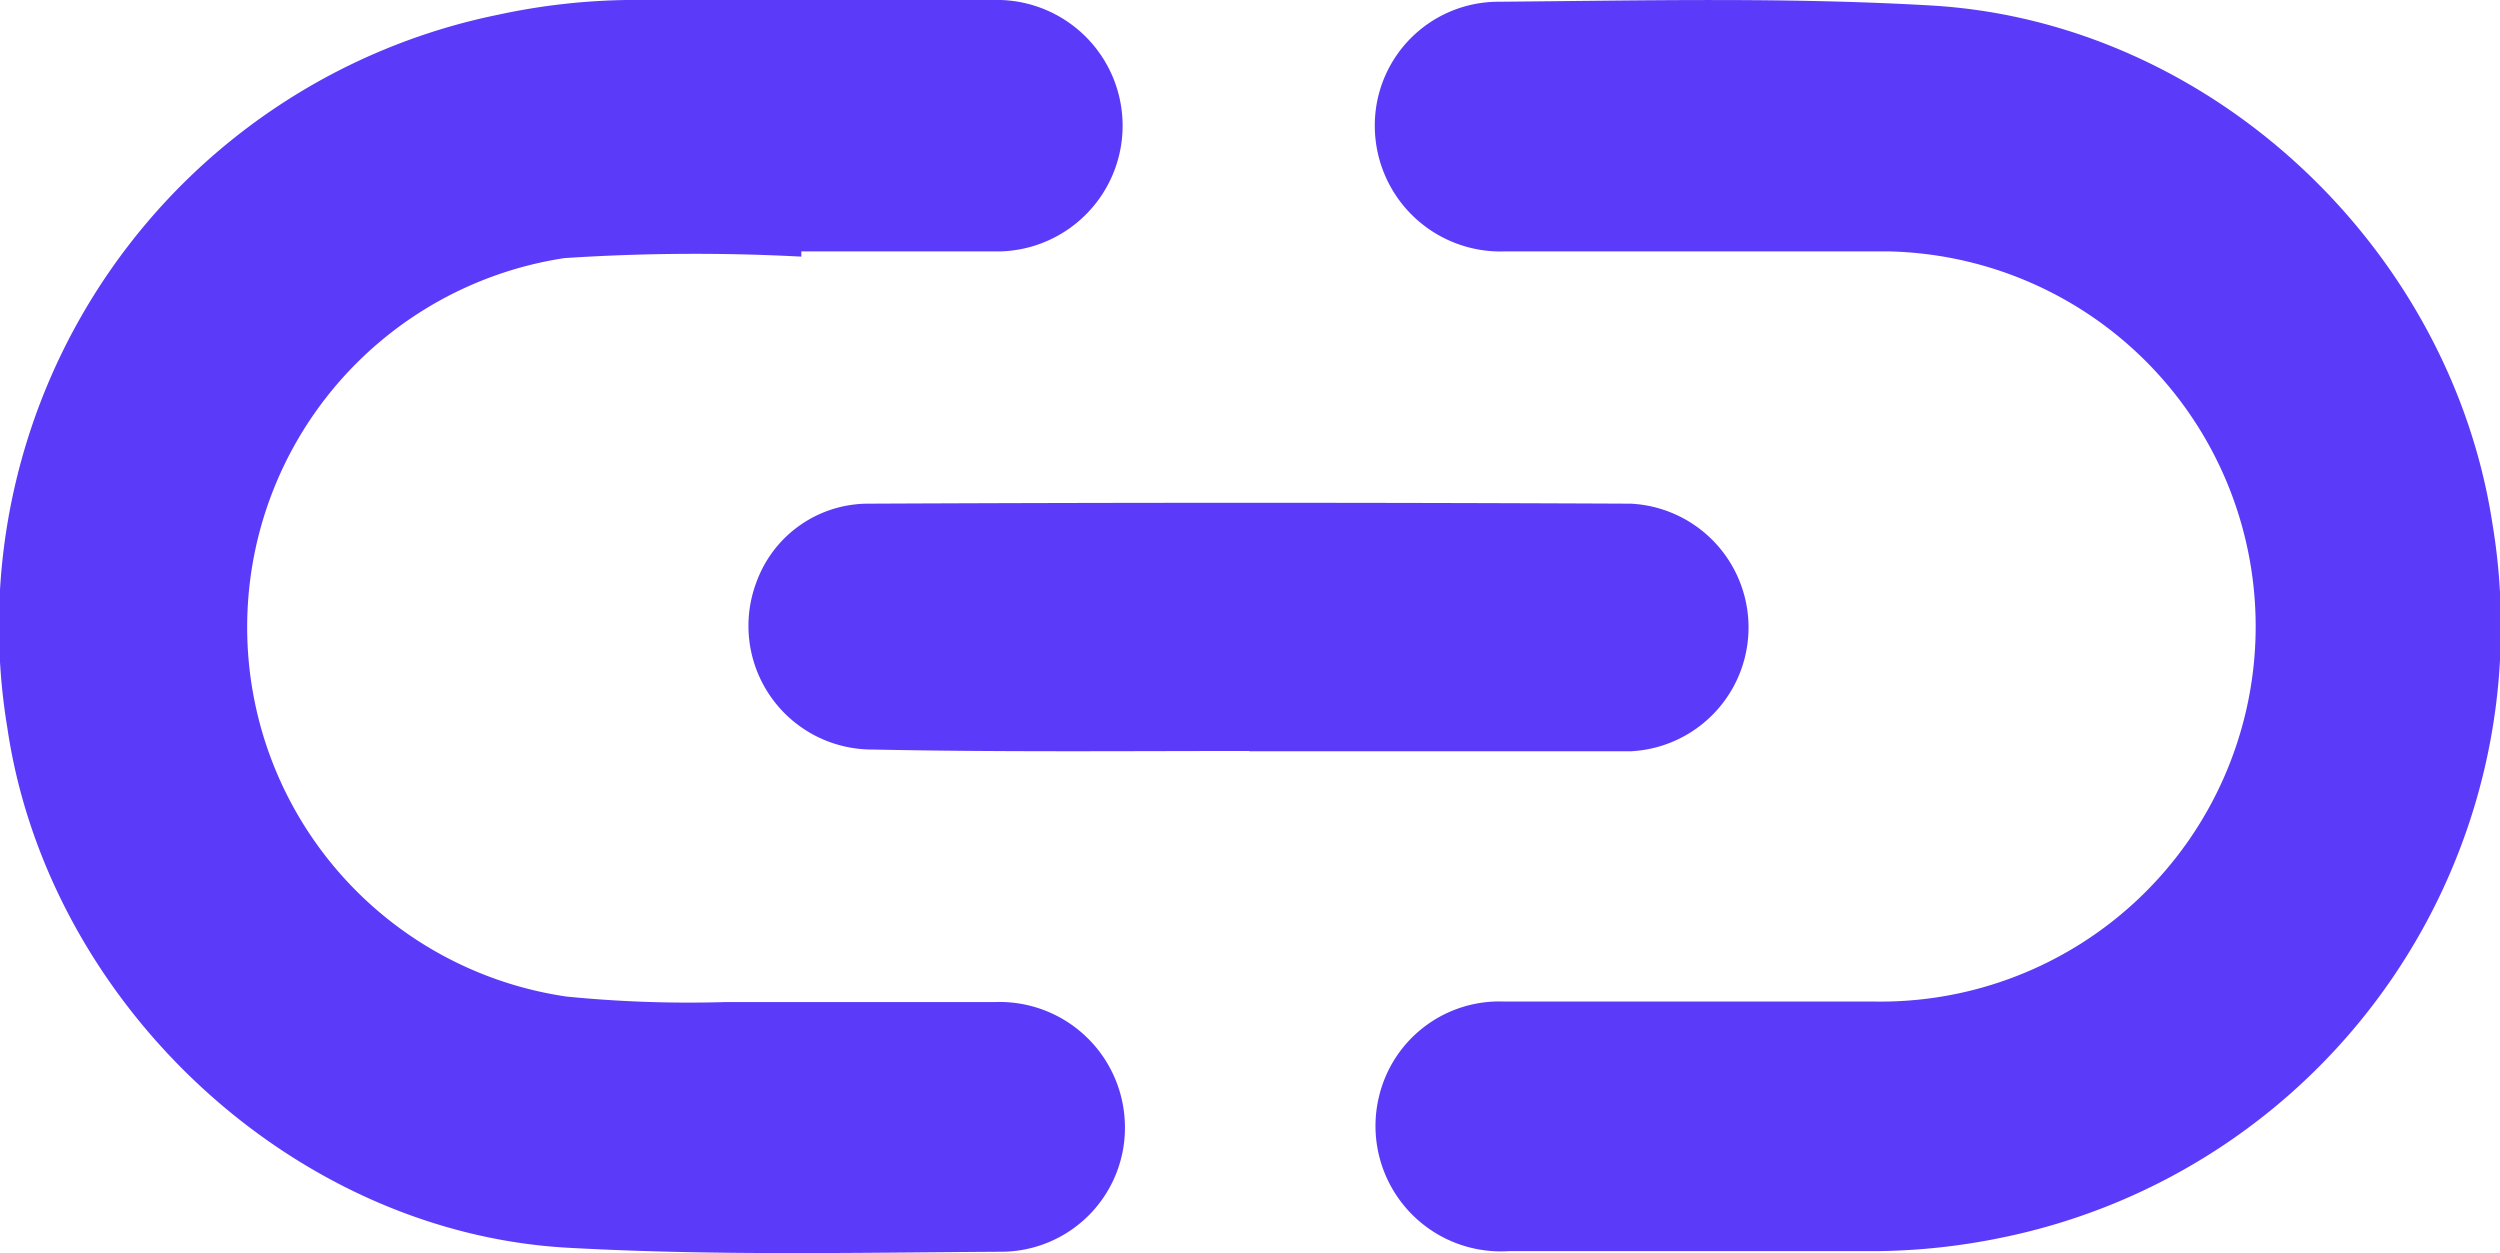 <svg xmlns="http://www.w3.org/2000/svg" viewBox="0 0 85.92 43.07"><defs><style>.cls-1{fill:#5c3af9;}</style></defs><title>Recurso 6</title><g id="Capa_2" data-name="Capa 2"><g id="Capa_1-2" data-name="Capa 1"><path class="cls-1" d="M58.36,8.64h0c2.18,0,4.37,0,6.55,0a12.89,12.89,0,0,1-.56,25.78c-4.23,0-8.45,0-12.68,0a4.25,4.25,0,0,0-4.28,3.28A4.31,4.31,0,0,0,51.84,43c4.2,0,8.39,0,12.59,0a22.26,22.26,0,0,0,4.39-.47A21.44,21.44,0,0,0,85.66,18C84.21,8.52,76,.76,66.39.19c-5-.29-9.94-.17-14.9-.13A4.25,4.25,0,0,0,47.25,4.4a4.32,4.32,0,0,0,4.46,4.24Zm-30.82.18V8.64c2.29,0,4.57,0,6.85,0A4.3,4.3,0,1,0,34.13,0c-4.19,0-8.39,0-12.59,0A22.32,22.32,0,0,0,17.15.5,21.44,21.44,0,0,0,.25,25C1.63,34.44,10,42.33,19.47,42.88c5,.28,9.93.17,14.9.14a4.26,4.26,0,0,0,4.29-4.4,4.31,4.31,0,0,0-4.5-4.18c-3.09,0-6.18,0-9.27,0a42.5,42.5,0,0,1-5.42-.19A12.83,12.83,0,0,1,19.4,8.87,69,69,0,0,1,27.54,8.82Zm15.4,17h0c4.37,0,8.73,0,13.1,0a4.26,4.26,0,0,0,0-8.51q-13.1-.06-26.18,0A4.09,4.09,0,0,0,26,20a4.25,4.25,0,0,0,4,5.76C34.35,25.85,38.65,25.81,42.94,25.81Z"/></g></g></svg>